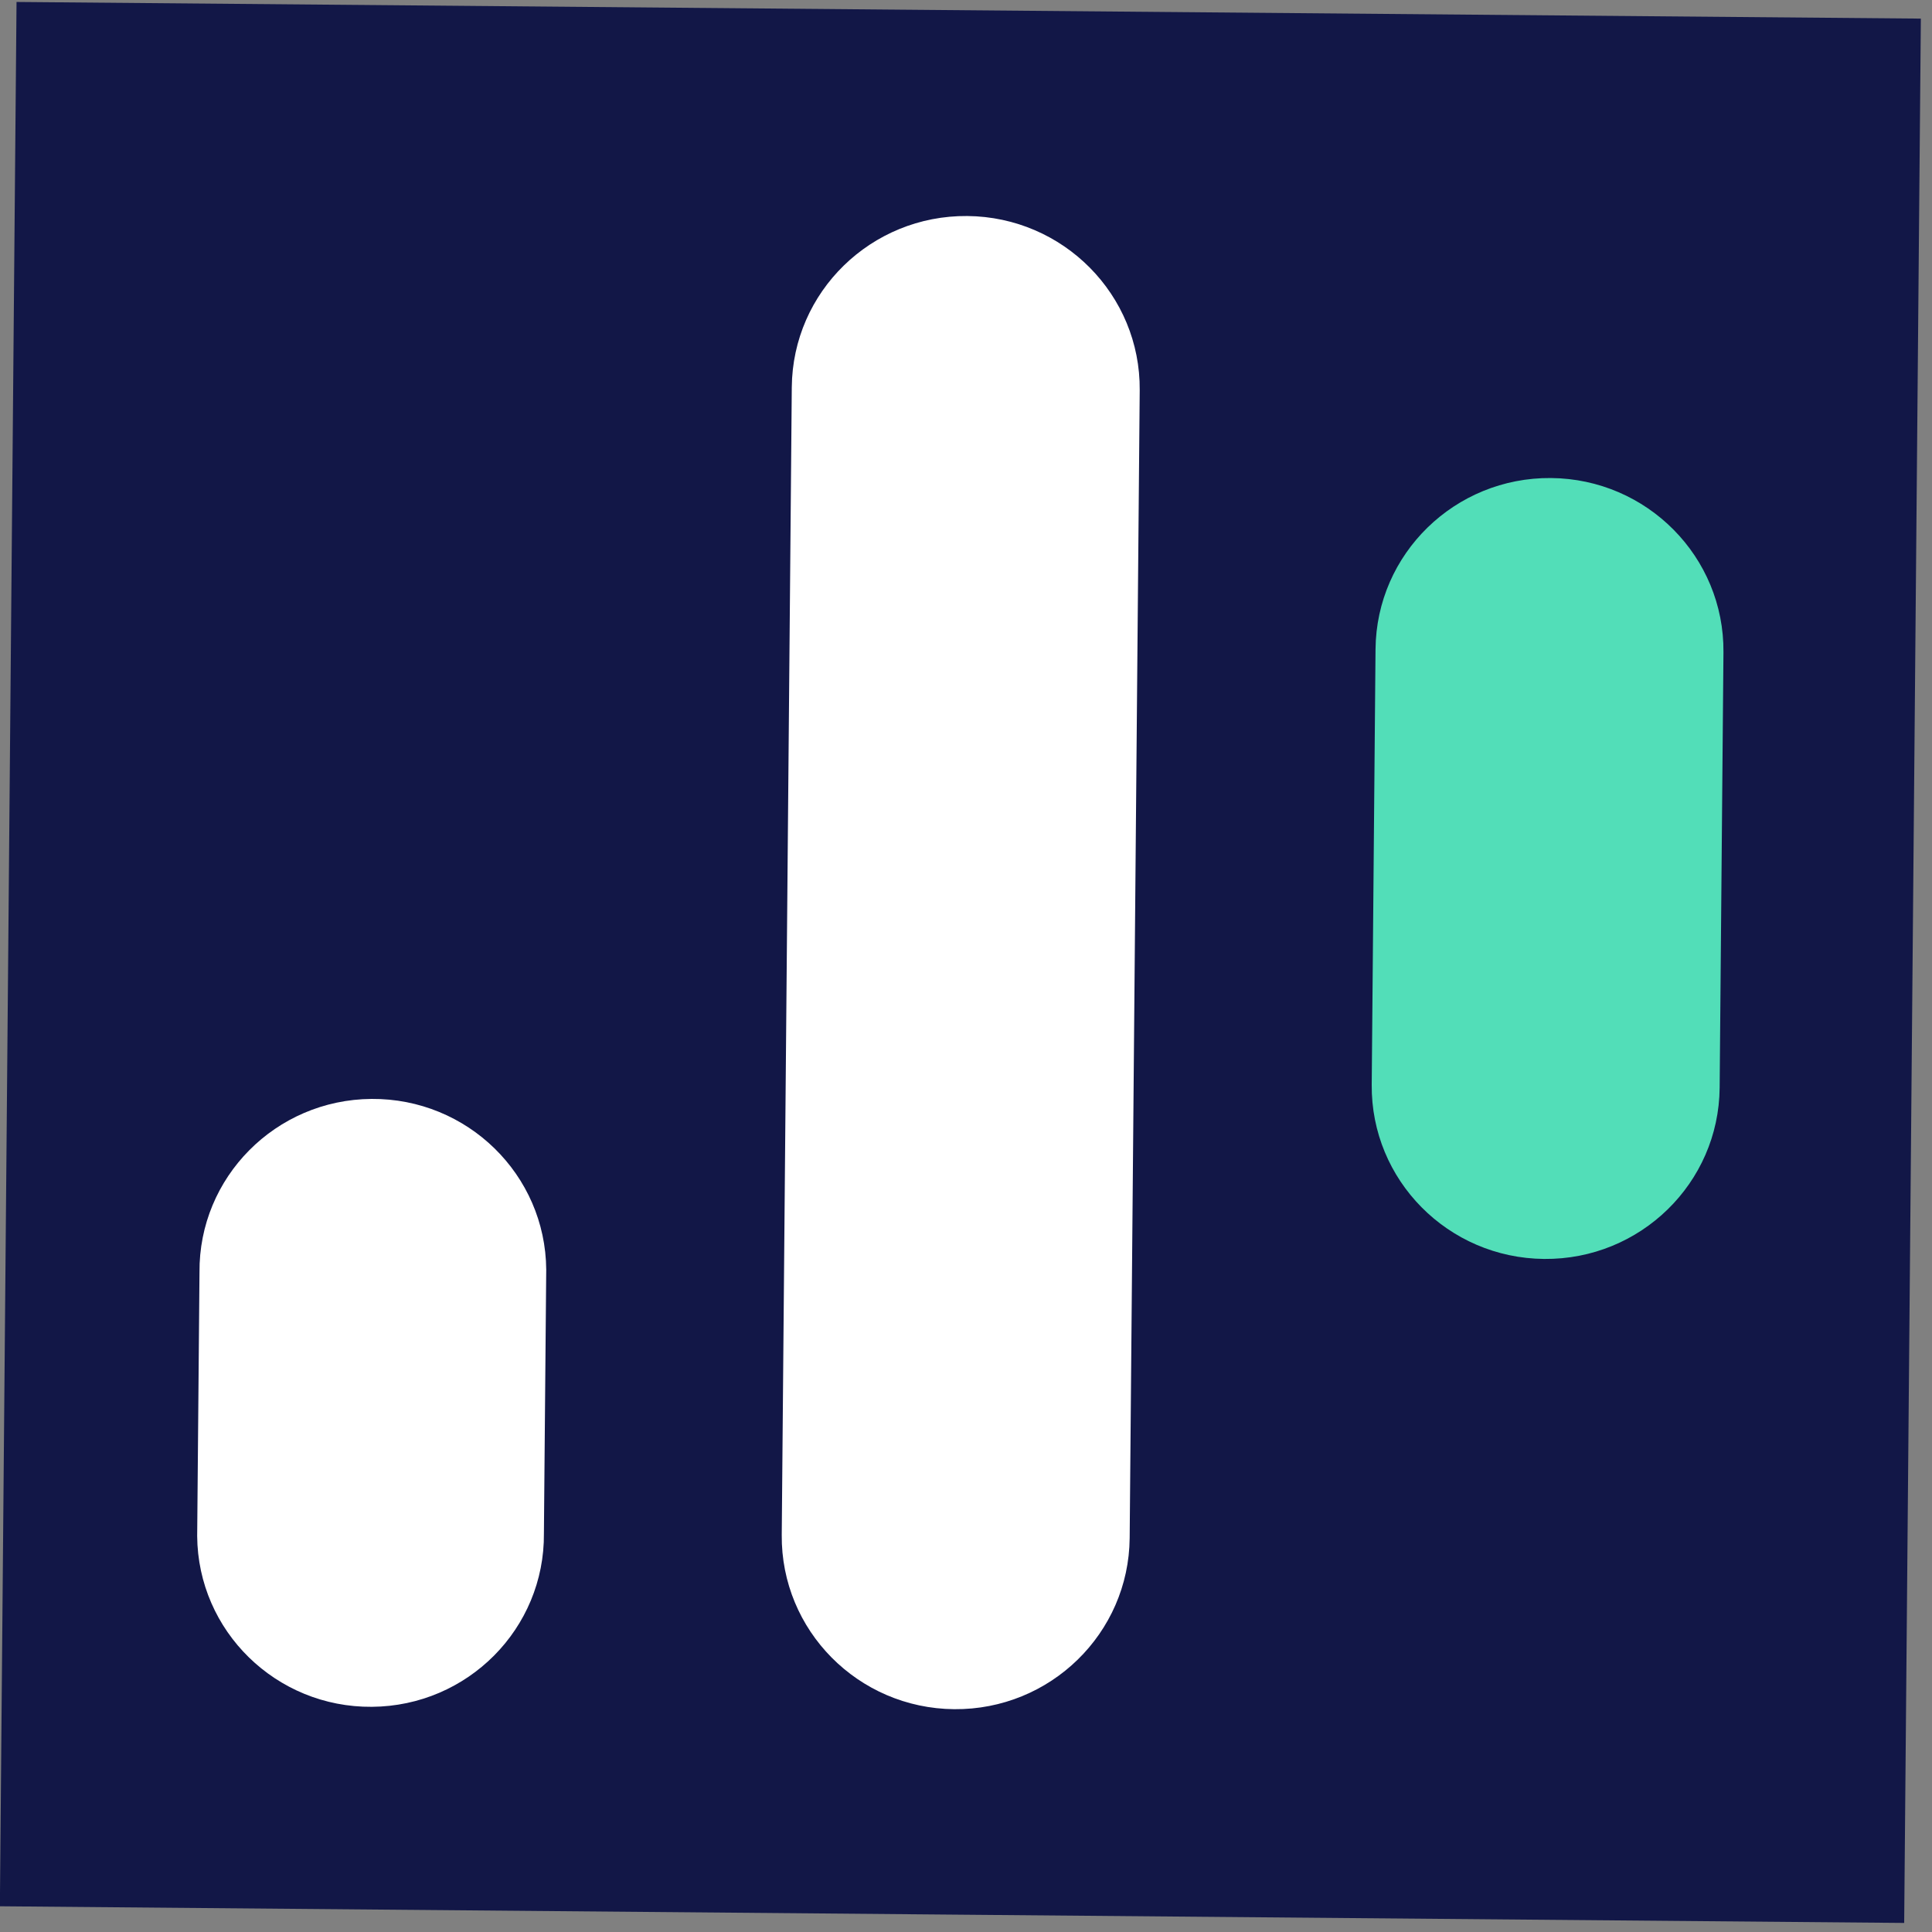 <svg width="70" height="70" viewBox="0 0 70 70" fill="none" xmlns="http://www.w3.org/2000/svg">
<rect x="0" y="0" width="70" height="70" fill="#808080" stroke="none"/>
<g clip-path="url(#clip0_312_10503)">
<path d="M0.599 0.071L69.596 0.674L68.992 69.672L-0.005 69.068L0.599 0.071Z" fill="#121747"/>
<path d="M40.93 55.725C40.9 59.181 38.053 61.958 34.572 61.927C31.091 61.897 28.294 59.071 28.324 55.615L28.688 14.029C28.718 10.573 31.565 7.797 35.046 7.827C38.527 7.858 41.324 10.684 41.294 14.139" fill="white"/>
<path d="M62.306 39.413C62.276 42.868 59.429 45.645 55.948 45.614C52.467 45.584 49.67 42.758 49.7 39.303L49.838 23.522C49.868 20.066 52.715 17.29 56.196 17.32C59.677 17.351 62.474 20.177 62.444 23.632" fill="#52DEB8"/>
<path d="M19.707 55.559C19.736 59.004 16.945 61.816 13.474 61.841C10.004 61.869 7.17 59.098 7.144 55.653C7.145 55.584 7.145 55.515 7.146 55.449L7.228 46.099C7.199 42.654 9.991 39.841 13.461 39.816C16.931 39.791 19.766 42.559 19.791 46.004C19.791 46.073 19.79 46.142 19.789 46.208" fill="white"/>
</g>
<defs>
<clipPath id="clip0_312_10503">
<rect width="69" height="69" fill="white" transform="translate(0.599 0.071) rotate(0.501)"/>
</clipPath>
</defs>
</svg>
